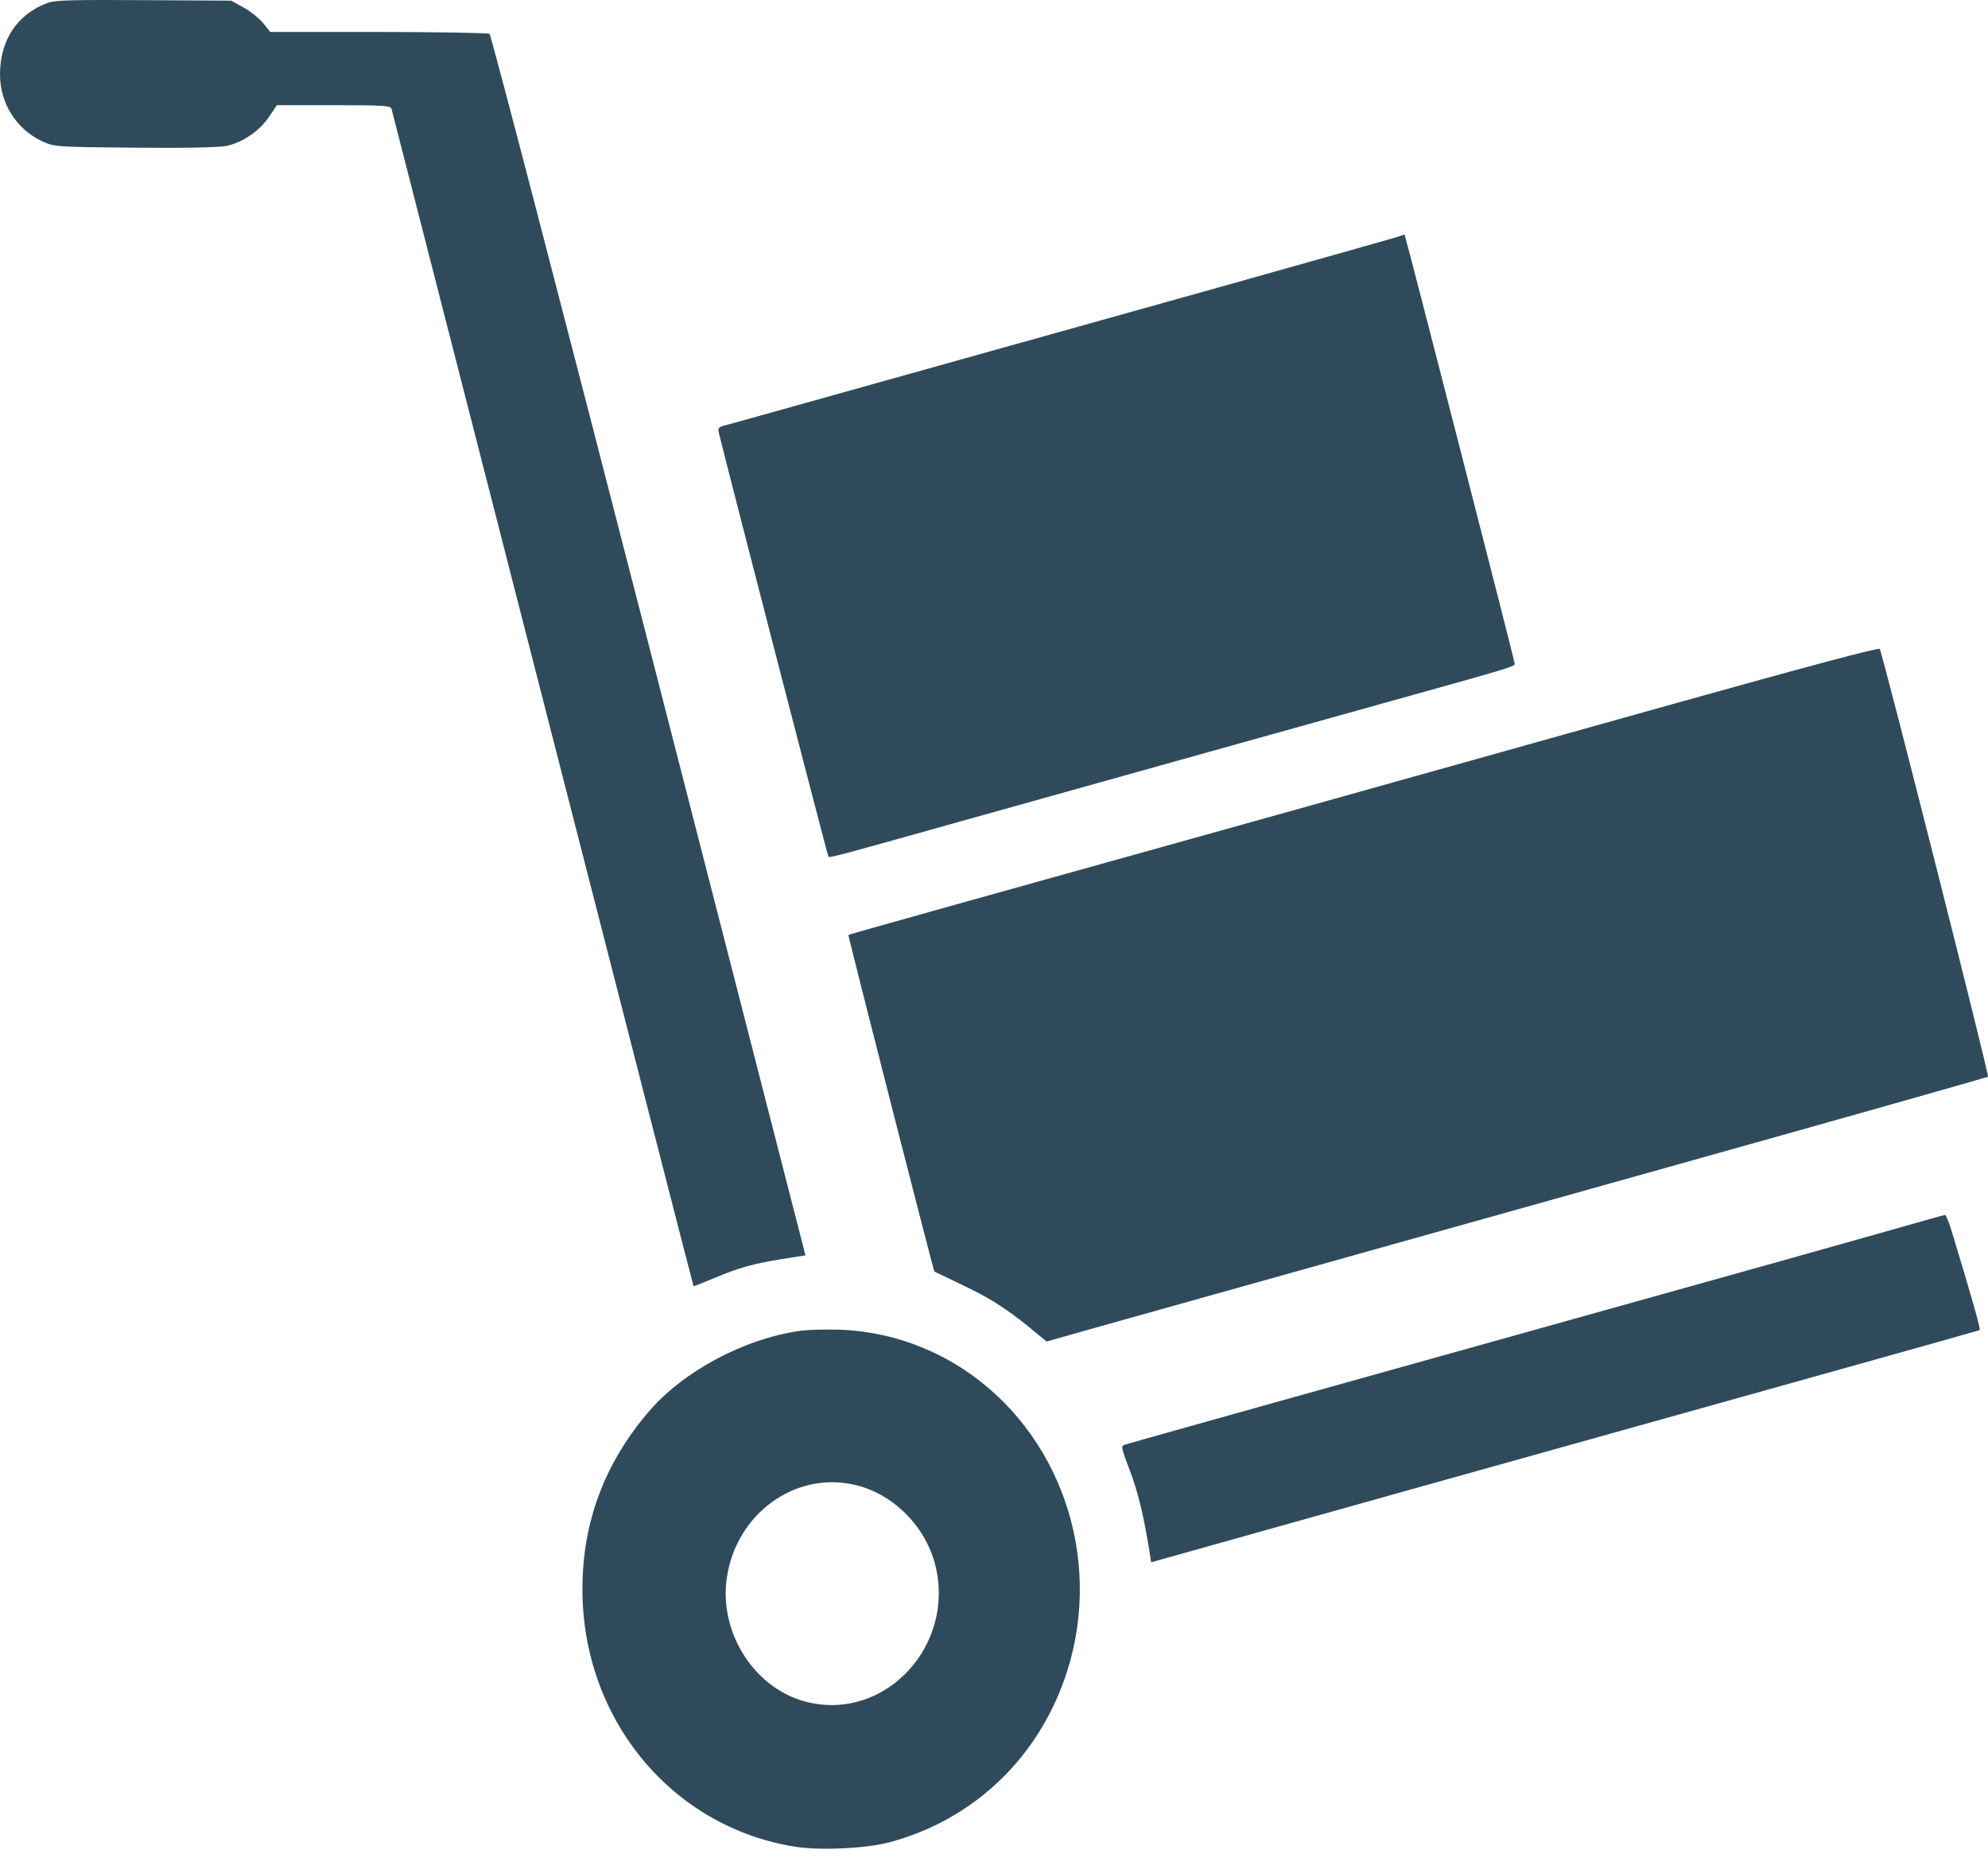<svg width="50" height="47" viewBox="0 0 50 47" fill="none" xmlns="http://www.w3.org/2000/svg">
<path d="M1.21 0.068C0.438 0.349 0 1.003 0 1.874C0 2.604 0.415 3.259 1.081 3.562C1.367 3.691 1.426 3.697 3.383 3.714C4.704 3.726 5.498 3.708 5.703 3.668C6.106 3.58 6.521 3.299 6.766 2.937L6.965 2.645H8.391C9.612 2.645 9.822 2.657 9.846 2.733C9.857 2.779 11.569 9.458 13.65 17.574C15.73 25.69 17.436 32.334 17.442 32.34C17.448 32.352 17.664 32.264 17.933 32.153C18.564 31.884 18.943 31.779 19.662 31.662L20.258 31.569L16.32 16.23C14.152 7.799 12.352 0.875 12.312 0.851C12.271 0.828 11.014 0.804 9.518 0.804H6.796L6.62 0.582C6.521 0.466 6.305 0.284 6.129 0.191L5.814 0.016L3.623 0.004C1.881 -0.008 1.385 0.004 1.21 0.068Z" fill="#2F4B5B"/>
<path d="M35.287 5.911C35.275 5.929 33.13 6.531 30.53 7.261C20.492 10.066 18.546 10.615 18.301 10.679C18.061 10.738 18.049 10.755 18.084 10.901C18.312 11.842 20.813 21.524 20.837 21.542C20.872 21.577 21.105 21.512 24.103 20.671C28.549 19.426 31.255 18.673 34.767 17.691C38.021 16.785 38.097 16.762 38.097 16.692C38.097 16.628 35.351 5.929 35.328 5.905C35.322 5.894 35.298 5.9 35.287 5.911Z" fill="#2F4B5B"/>
<path d="M42.1 17.697C36.712 19.21 28.222 21.583 23.898 22.786C22.502 23.178 21.351 23.499 21.339 23.511C21.322 23.523 23.478 31.96 23.501 31.977C23.513 31.983 23.799 32.118 24.138 32.281C24.874 32.632 25.242 32.86 25.862 33.356L26.323 33.736L27.287 33.462C28.345 33.164 29.66 32.796 41.737 29.412C46.266 28.145 49.982 27.093 50 27.075C50.035 27.04 47.353 16.447 47.277 16.318C47.253 16.277 45.319 16.797 42.1 17.697Z" fill="#2F4B5B"/>
<path d="M47.271 31.014C46.389 31.265 43.572 32.054 41.019 32.766C33.499 34.864 28.433 36.284 28.304 36.325C28.187 36.36 28.187 36.372 28.415 36.974C28.62 37.523 28.76 38.084 28.906 38.989L28.953 39.287L32.429 38.312C34.34 37.774 37.338 36.938 39.09 36.448C44.151 35.034 49.748 33.468 49.789 33.45C49.824 33.438 49.585 32.603 49.106 31.025C49.03 30.762 48.942 30.546 48.919 30.552C48.895 30.552 48.153 30.762 47.271 31.014Z" fill="#2F4B5B"/>
<path d="M20.112 33.468C18.721 33.666 17.191 34.478 16.32 35.495C15.21 36.786 14.649 38.276 14.649 39.953C14.643 43.225 16.887 45.943 19.995 46.439C20.62 46.539 21.754 46.486 22.35 46.334C24.5 45.767 26.166 44.172 26.849 41.998C27.743 39.147 26.656 36.015 24.214 34.42C23.285 33.818 22.227 33.479 21.123 33.438C20.772 33.427 20.317 33.438 20.112 33.468ZM21.456 37.33C22.426 37.534 23.262 38.352 23.519 39.34C24.039 41.356 22.292 43.261 20.34 42.811C19.002 42.507 18.067 41.075 18.283 39.661C18.523 38.078 19.966 37.014 21.456 37.33Z" fill="#2F4B5B"/>
</svg>
